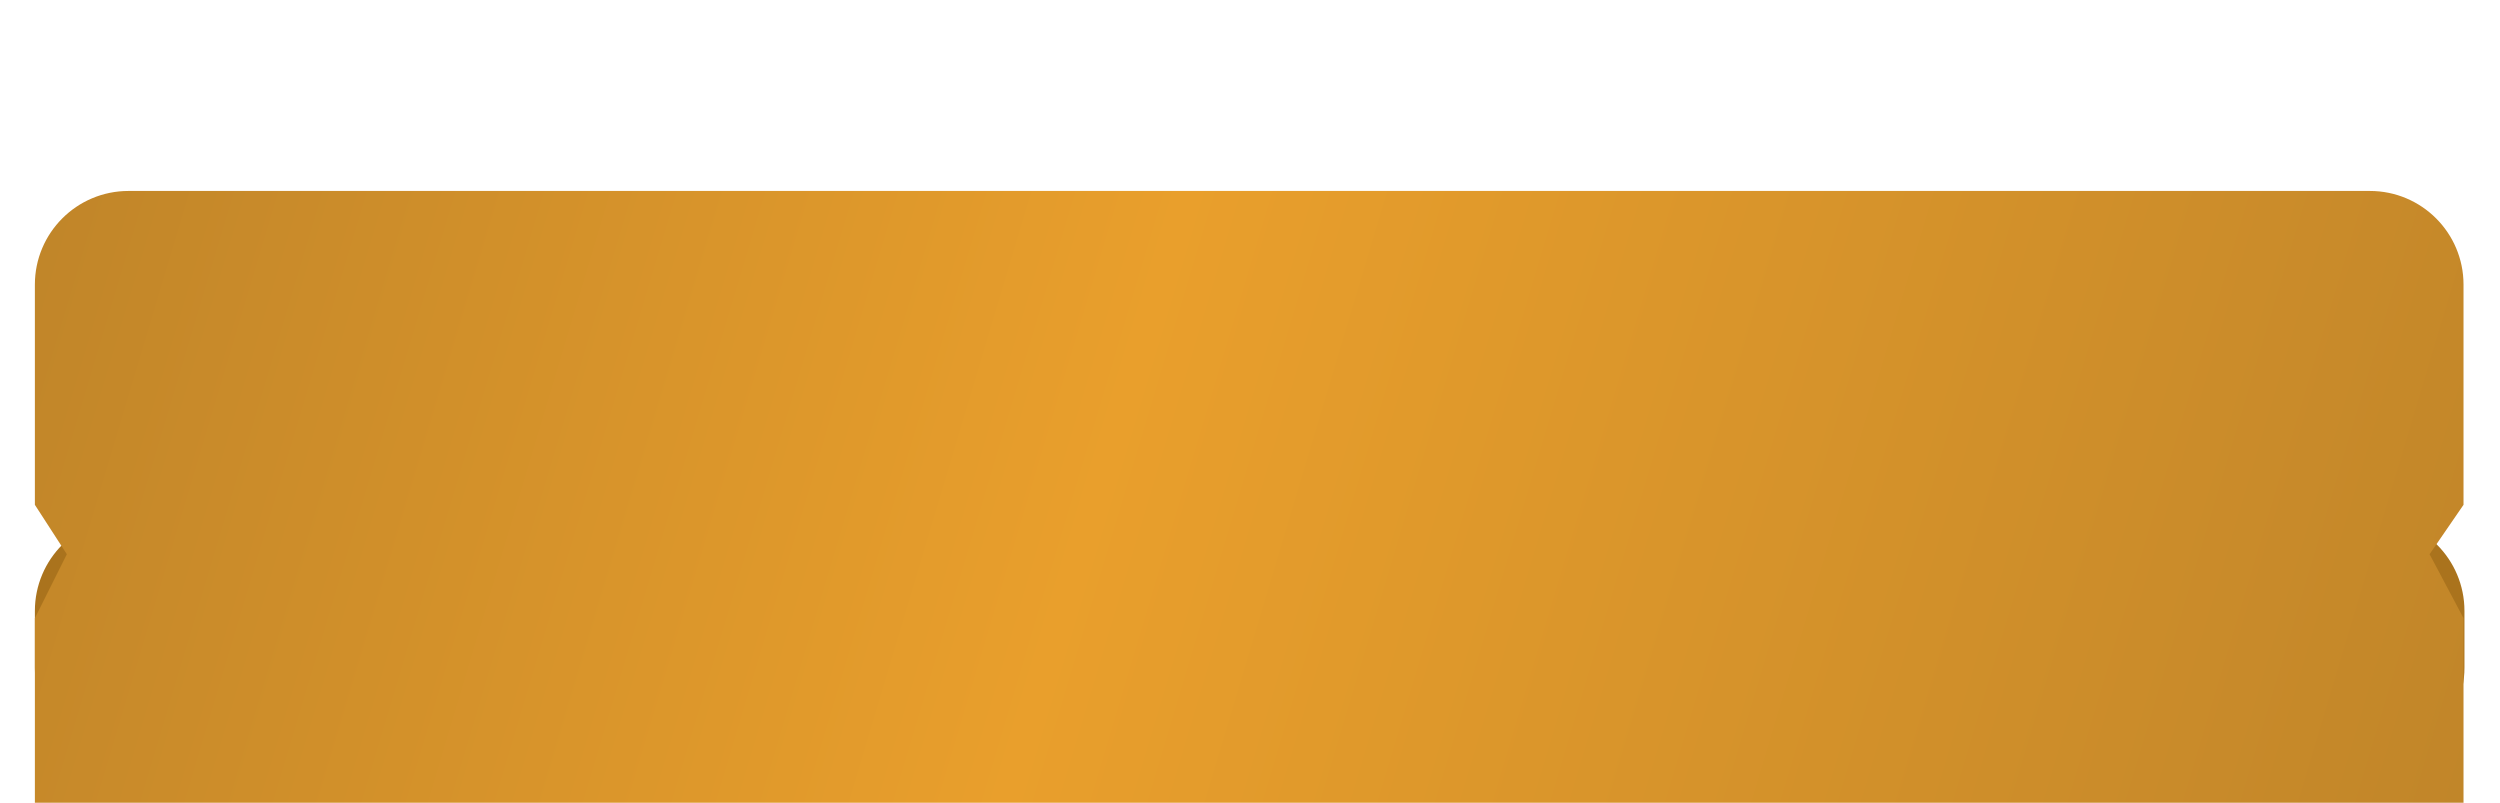 <?xml version="1.0" encoding="UTF-8"?> <svg xmlns="http://www.w3.org/2000/svg" width="246" height="79" viewBox="0 0 246 79" fill="none"><path d="M3.432 60.117C3.432 55.028 7.557 50.902 12.647 50.902H233.287C238.376 50.902 242.502 55.028 242.502 60.117V65.709C242.502 70.798 238.376 74.924 233.287 74.924H12.647C7.557 74.924 3.432 70.798 3.432 65.709V65.072V61.313V60.117Z" fill="#AA731D"></path><g filter="url(#filter0_di_150_5171)"><path d="M3.432 10.359C3.432 5.269 7.557 1.144 12.647 1.144H233.195C238.285 1.144 242.41 5.269 242.41 10.359V32.028L239.071 36.89L242.41 43.181V63.192C242.41 68.281 238.285 72.407 233.195 72.407H12.647C7.557 72.407 3.432 68.281 3.432 63.192V43.181L6.577 36.89L3.432 32.028V10.359Z" fill="url(#paint0_linear_150_5171)"></path></g><defs><filter id="filter0_di_150_5171" x="5.96046e-06" y="-0" width="245.842" height="87.766" filterUnits="userSpaceOnUse" color-interpolation-filters="sRGB"><feFlood flood-opacity="0" result="BackgroundImageFix"></feFlood><feColorMatrix in="SourceAlpha" type="matrix" values="0 0 0 0 0 0 0 0 0 0 0 0 0 0 0 0 0 0 127 0" result="hardAlpha"></feColorMatrix><feOffset dy="2.288"></feOffset><feGaussianBlur stdDeviation="1.716"></feGaussianBlur><feComposite in2="hardAlpha" operator="out"></feComposite><feColorMatrix type="matrix" values="0 0 0 0 0 0 0 0 0 0 0 0 0 0 0 0 0 0 0.25 0"></feColorMatrix><feBlend mode="normal" in2="BackgroundImageFix" result="effect1_dropShadow_150_5171"></feBlend><feBlend mode="normal" in="SourceGraphic" in2="effect1_dropShadow_150_5171" result="shape"></feBlend><feColorMatrix in="SourceAlpha" type="matrix" values="0 0 0 0 0 0 0 0 0 0 0 0 0 0 0 0 0 0 127 0" result="hardAlpha"></feColorMatrix><feOffset dy="15.358"></feOffset><feGaussianBlur stdDeviation="11.439"></feGaussianBlur><feComposite in2="hardAlpha" operator="arithmetic" k2="-1" k3="1"></feComposite><feColorMatrix type="matrix" values="0 0 0 0 0.753 0 0 0 0 0.522 0 0 0 0 0.161 0 0 0 1 0"></feColorMatrix><feBlend mode="normal" in2="shape" result="effect2_innerShadow_150_5171"></feBlend></filter><linearGradient id="paint0_linear_150_5171" x1="3.432" y1="1.144" x2="242.502" y2="72.636" gradientUnits="userSpaceOnUse"><stop stop-color="#C08529"></stop><stop offset="0.435" stop-color="#E99F2C"></stop><stop offset="1" stop-color="#C08529"></stop></linearGradient></defs></svg> 